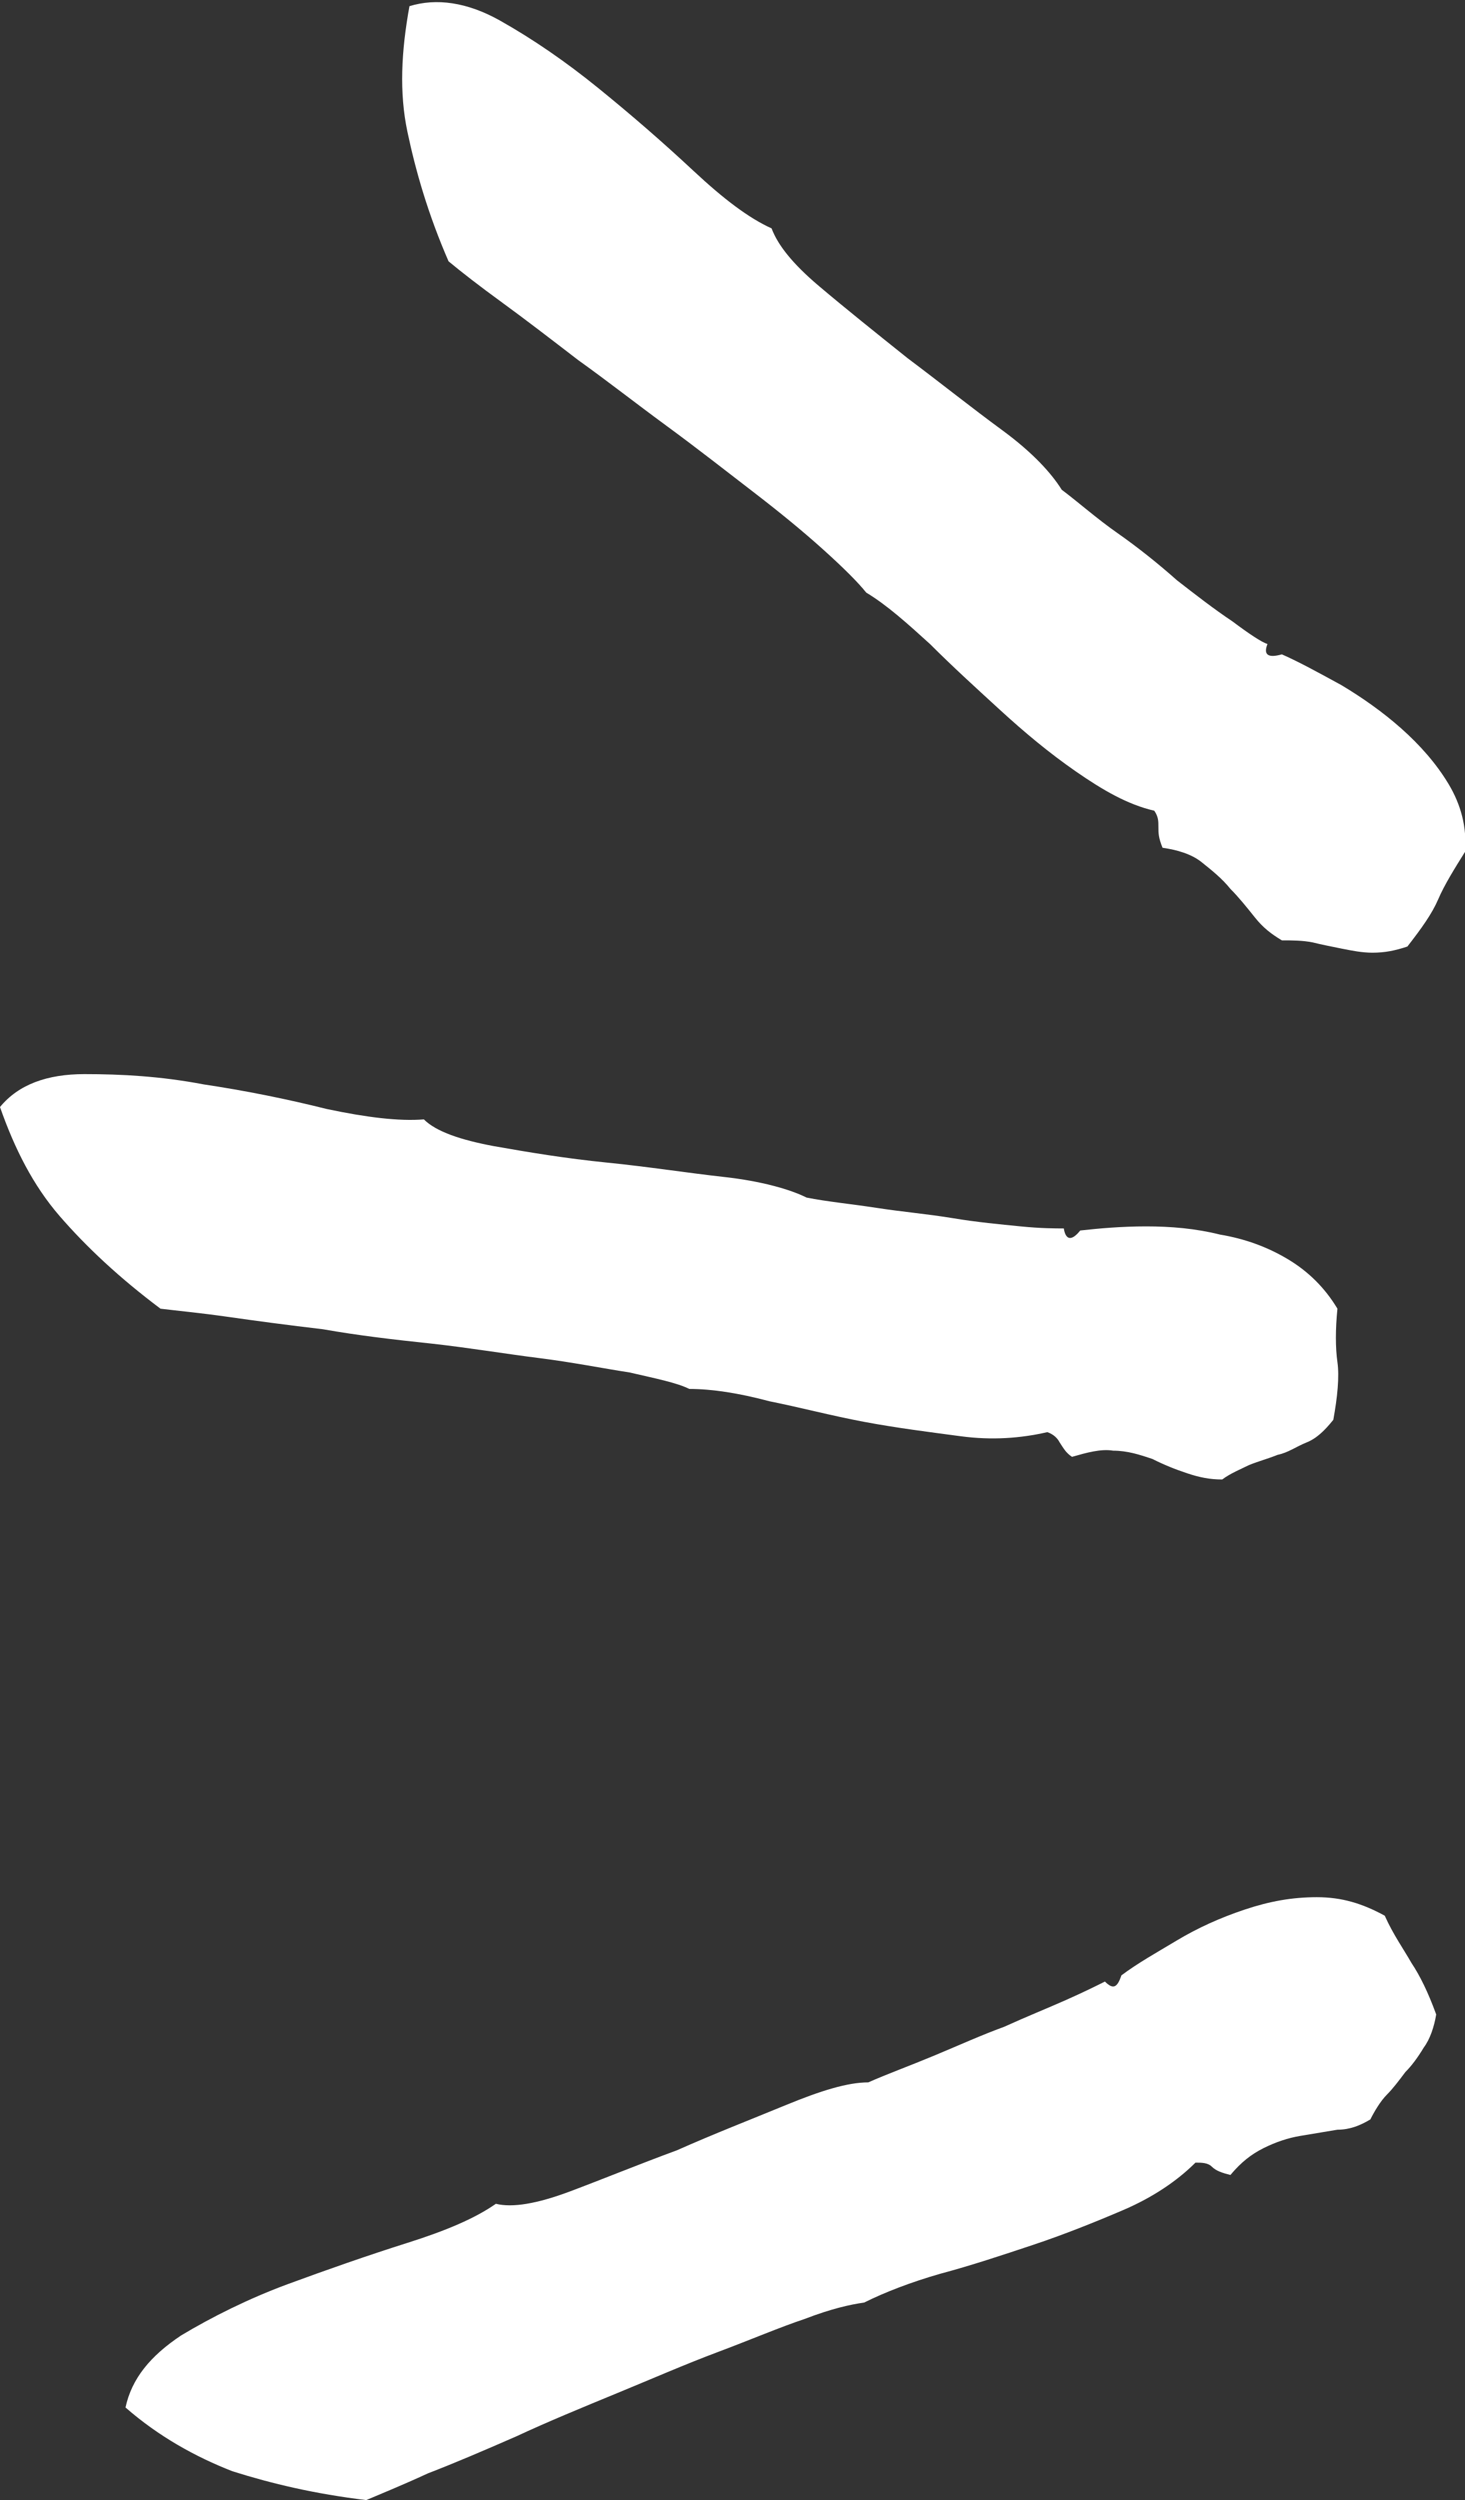 <svg version="1.1" id="Layer_1" xmlns="http://www.w3.org/2000/svg" xmlns:xlink="http://www.w3.org/1999/xlink" x="0px" y="0px"
	 viewBox="0 0 71.2 121.5" style="enable-background:new 0 0 71.2 121.5;" xml:space="preserve">
<rect x="0" y="0" width="71.2" height="121.5" fill="#333333" stroke="none"/>
<style type="text/css">
	.st0{enable-background:new;}
</style>
<g class="st0">
	<path fill="#ffffff" d="M56.3,40.2c0-0.3,0-0.5-0.2-0.8c-1.3-0.3-2.5-1-3.8-1.9c-1.3-0.9-2.5-1.9-3.7-3c-1.2-1.1-2.3-2.1-3.4-3.2
		c-1.1-1-2.1-1.9-3.1-2.5c-0.4-0.5-1.1-1.2-2.1-2.1c-1-0.9-2.1-1.8-3.4-2.8c-1.3-1-2.7-2.1-4.2-3.2c-1.5-1.1-2.9-2.2-4.3-3.2
		c-1.3-1-2.6-2-3.7-2.8c-1.1-0.8-2-1.5-2.6-2c-1-2.3-1.6-4.4-2-6.3c-0.4-1.9-0.3-3.9,0.1-6.1c1.3-0.4,2.8-0.2,4.4,0.7
		c1.6,0.9,3.2,2,4.8,3.3c1.6,1.3,3.1,2.6,4.6,4c1.5,1.4,2.7,2.3,3.8,2.8c0.3,0.8,1,1.7,2.3,2.8c1.3,1.1,2.8,2.3,4.3,3.5
		c1.6,1.2,3.1,2.4,4.6,3.5c1.5,1.1,2.4,2.1,2.9,2.9c0.8,0.6,1.7,1.4,2.7,2.1s2,1.5,2.9,2.3c0.9,0.7,1.8,1.4,2.7,2
		c0.8,0.6,1.4,1,1.7,1.1c-0.2,0.5,0,0.7,0.7,0.5c0.9,0.4,1.8,0.9,2.9,1.5c1,0.6,2,1.3,2.9,2.1c0.9,0.8,1.7,1.7,2.3,2.7
		c0.6,1,0.9,2.1,0.8,3.3c-0.5,0.8-1,1.6-1.3,2.3c-0.3,0.7-0.8,1.4-1.5,2.3c-0.6,0.2-1.1,0.3-1.7,0.3c-0.5,0-1-0.1-1.5-0.2
		c-0.5-0.1-1-0.2-1.4-0.3c-0.5-0.1-1-0.1-1.5-0.1c-0.5-0.3-0.9-0.6-1.3-1.1c-0.4-0.5-0.8-1-1.2-1.4c-0.4-0.5-0.9-0.9-1.4-1.3
		c-0.5-0.4-1.2-0.6-1.9-0.7C56.3,40.7,56.3,40.5,56.3,40.2z"/>
</g>
<g class="st0">
	<path fill="#ffffff" d="M51.5,70.1c-0.1-0.2-0.3-0.4-0.6-0.5c-1.3,0.3-2.7,0.4-4.2,0.2c-1.5-0.2-3.1-0.4-4.7-0.7
		c-1.6-0.3-3.1-0.7-4.6-1c-1.5-0.4-2.8-0.6-3.9-0.6c-0.6-0.3-1.6-0.5-2.9-0.8c-1.3-0.2-2.8-0.5-4.4-0.7c-1.6-0.2-3.4-0.5-5.2-0.7
		c-1.9-0.2-3.6-0.4-5.3-0.7c-1.7-0.2-3.2-0.4-4.6-0.6c-1.4-0.2-2.5-0.3-3.3-0.4c-2-1.5-3.6-3-4.9-4.5c-1.3-1.5-2.2-3.3-2.9-5.3
		c0.9-1.1,2.3-1.6,4.1-1.6c1.8,0,3.7,0.1,5.8,0.5c2,0.3,4,0.7,6,1.2c1.9,0.4,3.5,0.6,4.7,0.5c0.6,0.6,1.8,1,3.4,1.3
		c1.7,0.3,3.5,0.6,5.5,0.8c2,0.2,3.9,0.5,5.7,0.7s3.2,0.6,4,1c1,0.2,2.1,0.3,3.4,0.5c1.3,0.2,2.5,0.3,3.7,0.5
		c1.2,0.2,2.3,0.3,3.3,0.4s1.7,0.1,2.1,0.1c0.1,0.6,0.4,0.6,0.8,0.1c0.9-0.1,2-0.2,3.2-0.2c1.2,0,2.4,0.1,3.6,0.4
		c1.2,0.2,2.3,0.6,3.3,1.2c1,0.6,1.8,1.4,2.4,2.4c-0.1,1-0.1,1.9,0,2.6c0.1,0.7,0,1.7-0.2,2.8c-0.4,0.5-0.8,0.9-1.3,1.1
		c-0.5,0.2-0.9,0.5-1.4,0.6c-0.5,0.2-0.9,0.3-1.4,0.5c-0.4,0.2-0.9,0.4-1.3,0.7c-0.6,0-1.1-0.1-1.7-0.3c-0.6-0.2-1.1-0.4-1.7-0.7
		c-0.6-0.2-1.2-0.4-1.9-0.4c-0.6-0.1-1.3,0.1-2,0.3C51.8,70.6,51.7,70.4,51.5,70.1z"/>
</g>
<g class="st0">
	<path fill="#ffffff" d="M58.9,105.3c-0.2-0.2-0.5-0.2-0.8-0.2c-0.9,0.9-2.1,1.7-3.5,2.3c-1.4,0.6-2.9,1.2-4.4,1.7
		c-1.5,0.5-3,1-4.5,1.4c-1.4,0.4-2.7,0.9-3.7,1.4c-0.7,0.1-1.6,0.3-2.9,0.8c-1.2,0.4-2.6,1-4.2,1.6s-3.2,1.3-4.9,2
		c-1.7,0.7-3.4,1.4-4.9,2.1c-1.6,0.7-3,1.3-4.3,1.8c-1.3,0.6-2.3,1-3,1.3c-2.5-0.3-4.6-0.8-6.5-1.4c-1.8-0.7-3.6-1.7-5.2-3.1
		c0.3-1.4,1.2-2.5,2.7-3.5c1.5-0.9,3.3-1.8,5.2-2.5c1.9-0.7,3.9-1.4,5.8-2c1.9-0.6,3.3-1.2,4.3-1.9c0.8,0.2,2,0,3.6-0.6
		c1.6-0.6,3.3-1.3,5.2-2c1.8-0.8,3.6-1.5,5.3-2.2s3-1.1,4-1.1c0.9-0.4,2-0.8,3.2-1.3c1.2-0.5,2.3-1,3.4-1.4c1.1-0.5,2.1-0.9,3-1.3
		c0.9-0.4,1.5-0.7,1.9-0.9c0.4,0.4,0.6,0.3,0.8-0.3c0.8-0.6,1.7-1.1,2.7-1.7c1-0.6,2.1-1.1,3.3-1.5c1.2-0.4,2.3-0.6,3.5-0.6
		c1.2,0,2.2,0.3,3.3,0.9c0.4,0.9,0.9,1.6,1.3,2.3c0.4,0.6,0.8,1.4,1.2,2.5c-0.1,0.6-0.3,1.2-0.6,1.6c-0.3,0.5-0.6,0.9-0.9,1.2
		c-0.3,0.4-0.6,0.8-0.9,1.1s-0.6,0.8-0.8,1.2c-0.5,0.3-1,0.5-1.6,0.5c-0.6,0.1-1.2,0.2-1.8,0.3c-0.6,0.1-1.2,0.3-1.8,0.6
		c-0.6,0.3-1.1,0.7-1.6,1.3C59.4,105.6,59.1,105.5,58.9,105.3z"/>
</g>
</svg>

